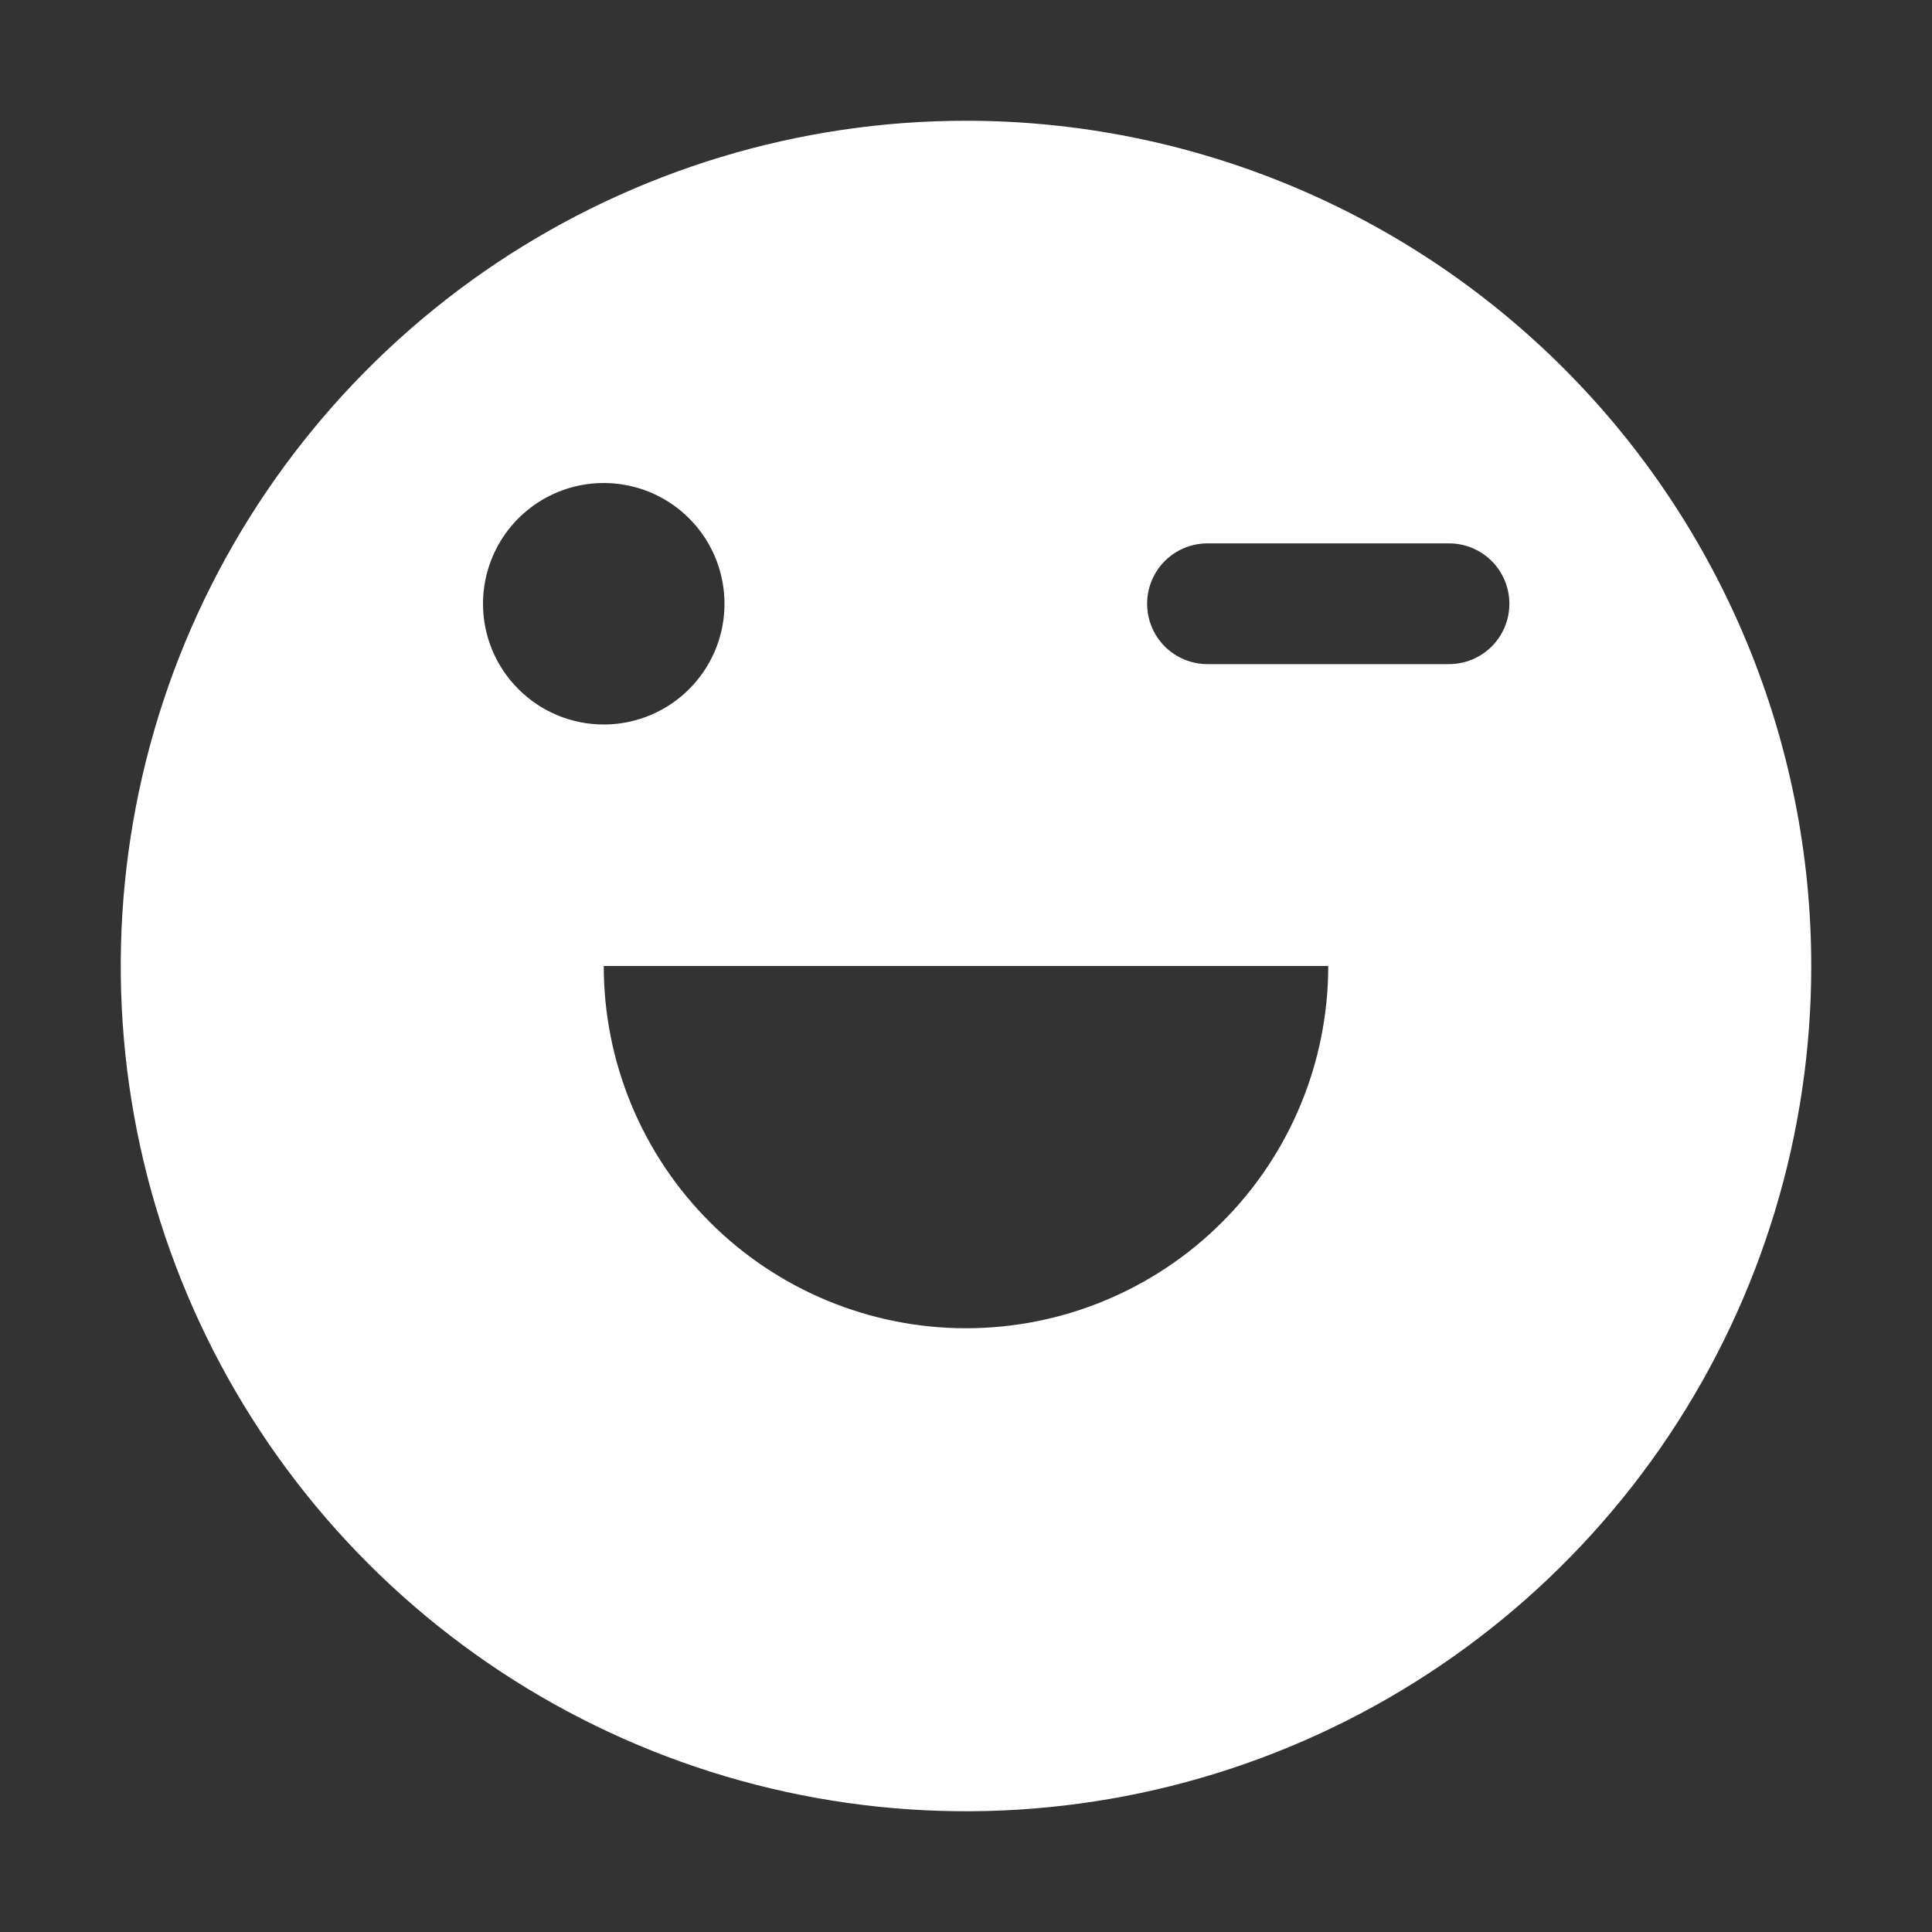 <svg width="28" height="28" viewBox="0 0 28 28" fill="none" xmlns="http://www.w3.org/2000/svg">
<rect x="0" y="0" width="28" height="28" fill="#333333" stroke="none"/>
<path d="M14 1.75C11.577 1.75 9.209 2.468 7.194 3.814C5.18 5.161 3.61 7.074 2.682 9.312C1.755 11.55 1.513 14.014 1.985 16.39C2.458 18.766 3.625 20.949 5.338 22.662C7.051 24.375 9.234 25.542 11.61 26.015C13.986 26.487 16.45 26.245 18.688 25.317C20.926 24.39 22.84 22.82 24.186 20.806C25.532 18.791 26.25 16.423 26.25 14C26.25 10.751 24.959 7.635 22.662 5.338C20.365 3.041 17.249 1.75 14 1.75ZM7 8.75C7 8.404 7.103 8.066 7.295 7.778C7.487 7.49 7.761 7.266 8.08 7.133C8.4 7.001 8.752 6.966 9.091 7.034C9.431 7.101 9.743 7.268 9.987 7.513C10.232 7.757 10.399 8.069 10.466 8.409C10.534 8.748 10.499 9.1 10.367 9.42C10.234 9.739 10.01 10.013 9.722 10.205C9.434 10.397 9.096 10.5 8.75 10.5C8.286 10.5 7.841 10.316 7.513 9.987C7.184 9.659 7 9.214 7 8.75ZM14 19.25C12.608 19.25 11.272 18.697 10.288 17.712C9.303 16.728 8.75 15.392 8.75 14H19.25C19.25 15.392 18.697 16.728 17.712 17.712C16.728 18.697 15.392 19.25 14 19.25ZM21 9.625H17.5C17.268 9.625 17.045 9.533 16.881 9.369C16.717 9.205 16.625 8.982 16.625 8.75C16.625 8.518 16.717 8.295 16.881 8.131C17.045 7.967 17.268 7.875 17.5 7.875H21C21.232 7.875 21.455 7.967 21.619 8.131C21.783 8.295 21.875 8.518 21.875 8.75C21.875 8.982 21.783 9.205 21.619 9.369C21.455 9.533 21.232 9.625 21 9.625Z" fill="white"/>
</svg>
